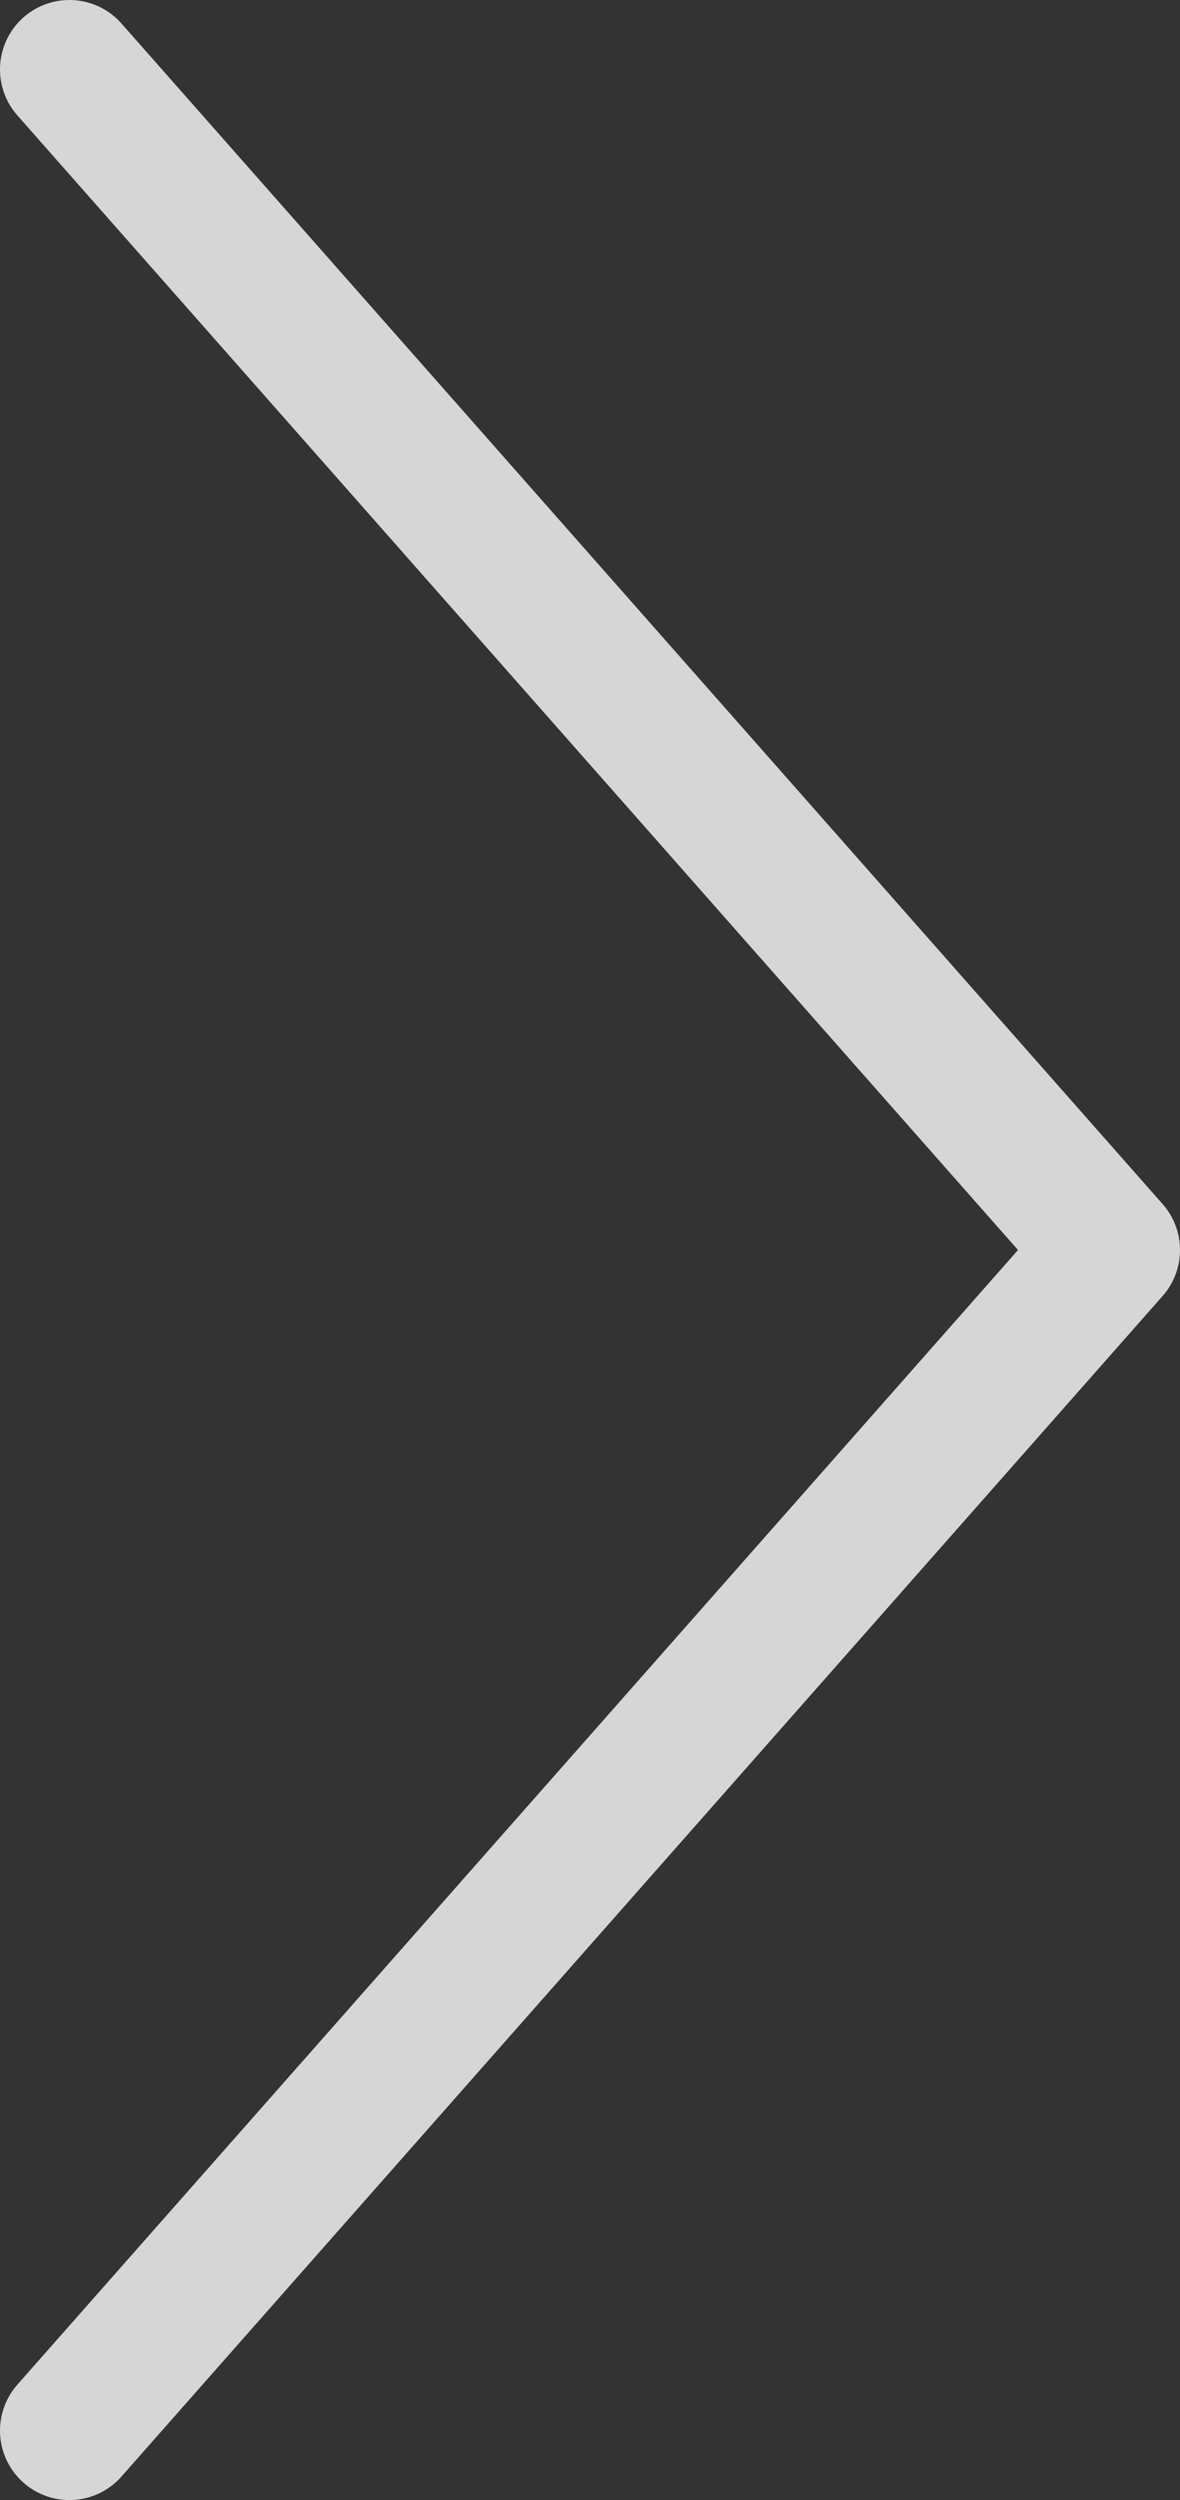 <svg width="17" height="36" viewBox="0 0 17 36" fill="none" xmlns="http://www.w3.org/2000/svg">
<rect x="0" y="0" width="17" height="36" fill="#333333" stroke="none"/>
<path opacity="0.8" d="M1 1L16 18L1 35" stroke="white" stroke-width="2" stroke-linecap="round" stroke-linejoin="round"/>
</svg>
